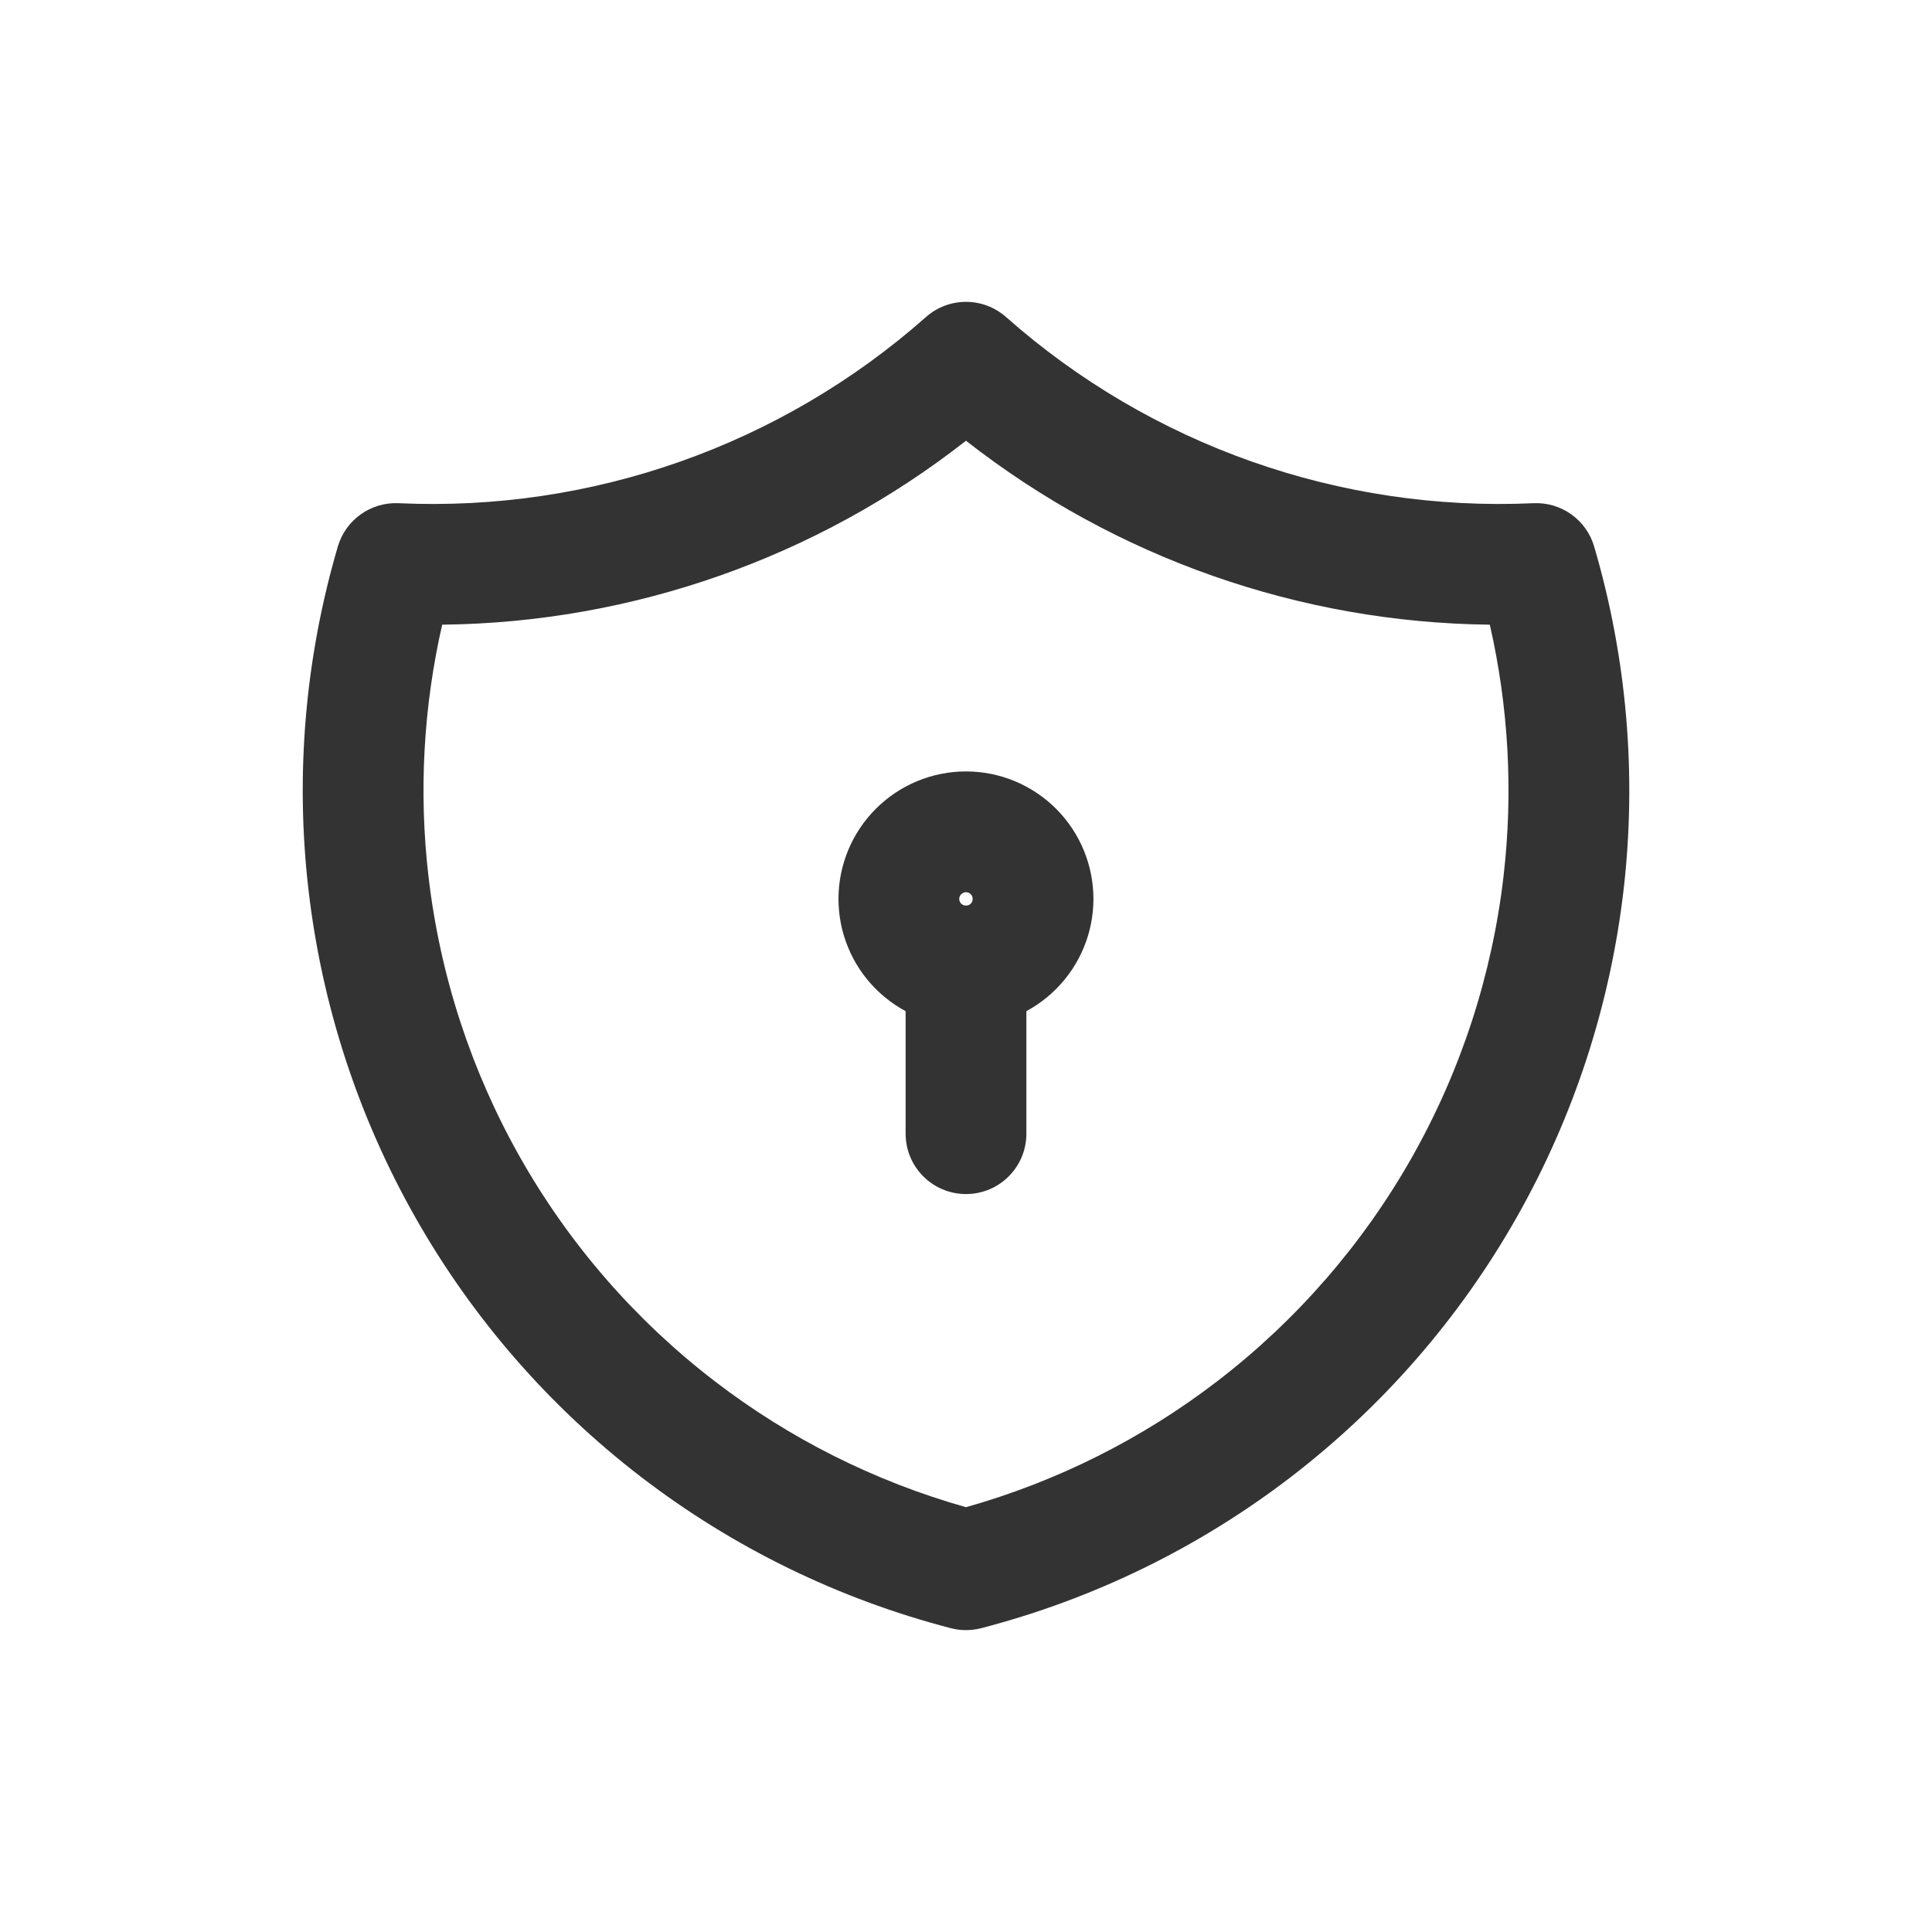 <svg  width="24" height="24" viewBox="0 0 24 24" fill="none" xmlns="http://www.w3.org/2000/svg">
<path fill-rule="evenodd" clip-rule="evenodd" d="M11.503 3.938C11.787 3.687 12.213 3.687 12.497 3.938C14.297 5.531 16.648 6.361 19.049 6.251C19.394 6.235 19.706 6.457 19.803 6.788C20.209 8.171 20.334 9.621 20.169 11.052C20.003 12.483 19.552 13.867 18.842 15.12C18.132 16.374 17.177 17.472 16.034 18.349C14.891 19.226 13.583 19.864 12.188 20.226C12.065 20.258 11.935 20.258 11.812 20.226C10.417 19.864 9.109 19.226 7.966 18.349C6.823 17.472 5.868 16.374 5.158 15.12C4.448 13.867 3.997 12.483 3.832 11.052C3.666 9.621 3.791 8.171 4.197 6.788C4.295 6.457 4.606 6.235 4.951 6.251C7.353 6.361 9.703 5.531 11.503 3.938ZM5.493 7.76C5.26 8.781 5.201 9.836 5.322 10.88C5.464 12.112 5.852 13.302 6.463 14.381C7.074 15.459 7.896 16.404 8.88 17.159C9.811 17.874 10.871 18.404 12 18.723C13.13 18.404 14.189 17.874 15.12 17.159C16.104 16.404 16.926 15.459 17.537 14.381C18.148 13.302 18.536 12.112 18.678 10.88C18.799 9.836 18.74 8.781 18.507 7.76C16.146 7.734 13.859 6.93 12 5.475C10.141 6.93 7.854 7.734 5.493 7.76Z" fill="#333333"/>
<path fill-rule="evenodd" clip-rule="evenodd" d="M10.88 10.047C11.177 9.75 11.58 9.583 12 9.583C12.42 9.583 12.822 9.75 13.119 10.047C13.416 10.344 13.583 10.747 13.583 11.167C13.583 11.587 13.416 11.989 13.119 12.286C12.822 12.583 12.42 12.75 12 12.75C11.58 12.75 11.177 12.583 10.88 12.286C10.583 11.989 10.416 11.587 10.416 11.167C10.416 10.747 10.583 10.344 10.88 10.047ZM12 11.083C11.978 11.083 11.957 11.092 11.941 11.108C11.925 11.123 11.916 11.145 11.916 11.167C11.916 11.189 11.925 11.21 11.941 11.226C11.957 11.241 11.978 11.25 12 11.25C12.022 11.25 12.043 11.241 12.059 11.226C12.074 11.21 12.083 11.189 12.083 11.167C12.083 11.145 12.074 11.123 12.059 11.108C12.043 11.092 12.022 11.083 12 11.083Z" fill="#333333"/>
<path fill-rule="evenodd" clip-rule="evenodd" d="M12 11.25C12.414 11.25 12.75 11.586 12.75 12V14.083C12.75 14.498 12.414 14.833 12 14.833C11.586 14.833 11.25 14.498 11.25 14.083V12C11.25 11.586 11.586 11.25 12 11.25Z" fill="#333333"/>
</svg>